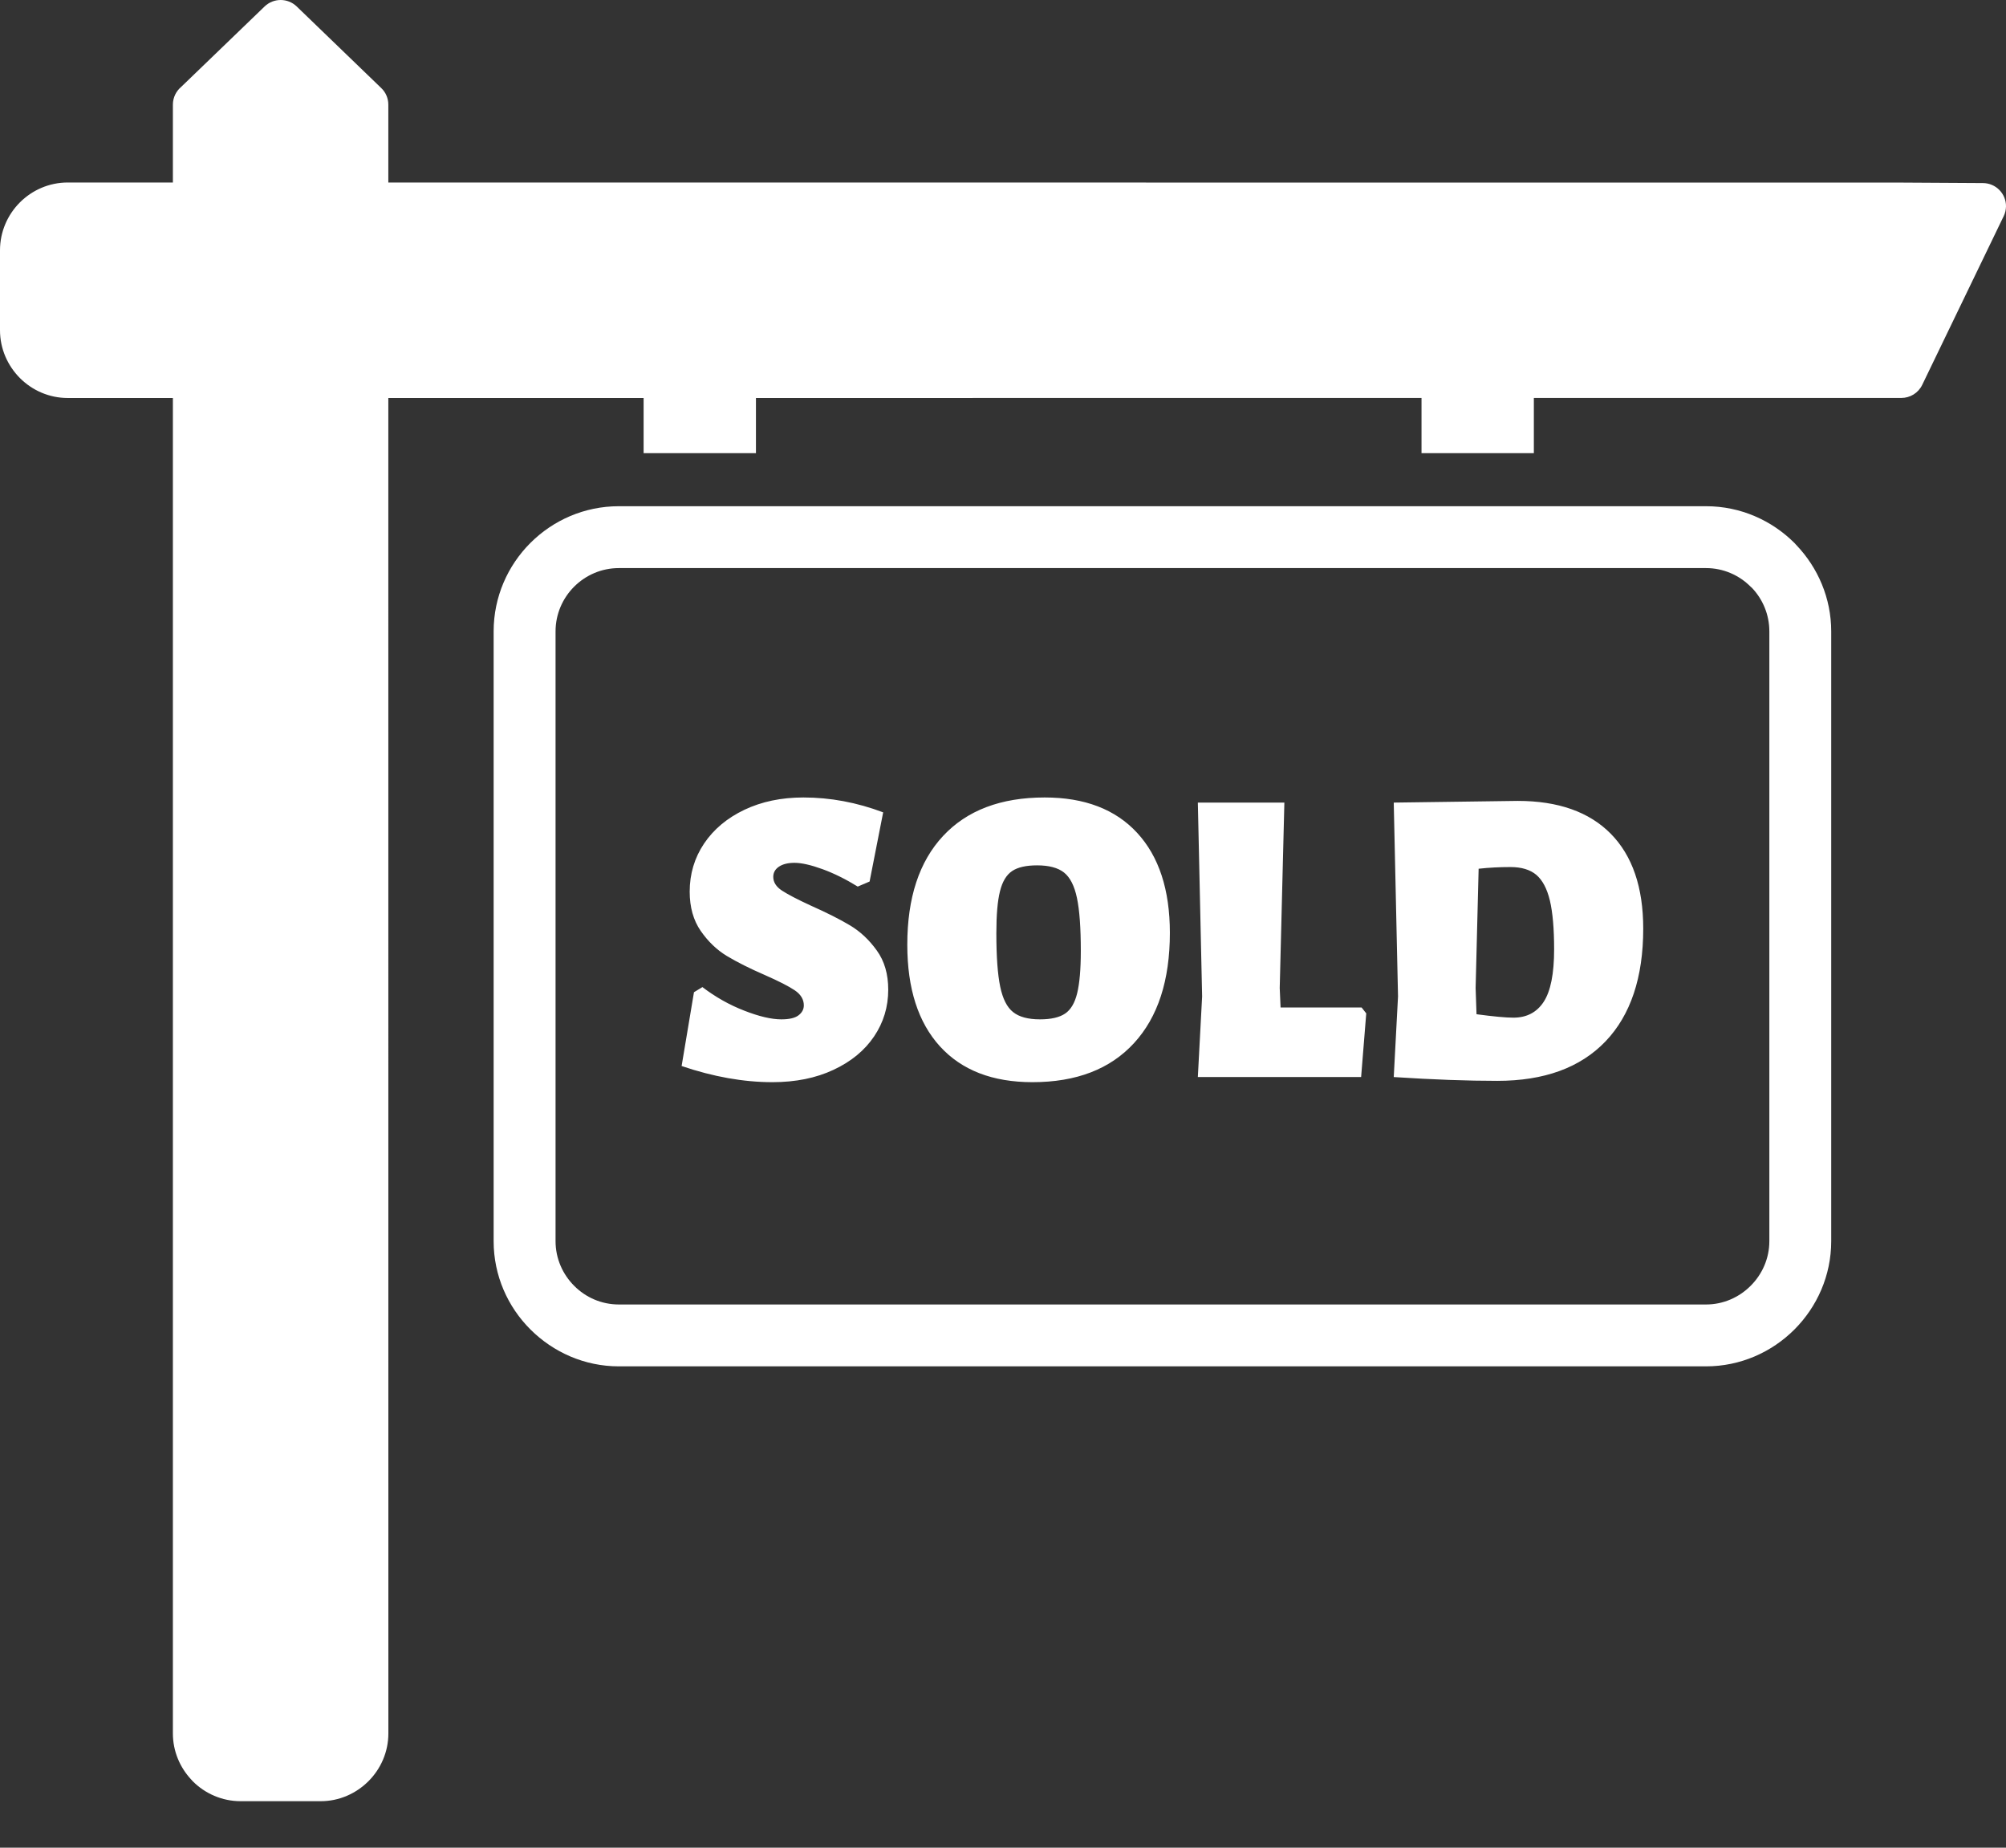 <svg width="38" height="35" viewBox="0 0 38 35" fill="none" xmlns="http://www.w3.org/2000/svg">
<rect x="0" y="0" width="38" height="35" fill="#333333" stroke="none"/>
<path d="M3.432 1.646L5.013 0.122C5.183 -0.041 5.451 -0.04 5.62 0.122L7.221 1.667C7.311 1.752 7.356 1.867 7.356 1.982V3.457L36.06 3.459L37.564 3.468C37.806 3.469 38.001 3.666 38 3.907C37.999 3.974 37.984 4.038 37.956 4.095L36.413 7.29C36.337 7.447 36.181 7.538 36.018 7.538L29.056 7.538V8.584H26.928V7.538L14.32 7.539V8.584H12.192V7.539H7.356L7.357 32.836C7.357 33.187 7.212 33.508 6.98 33.74C6.746 33.974 6.425 34.119 6.075 34.119H4.558C4.206 34.119 3.884 33.974 3.652 33.742L3.625 33.712C3.409 33.482 3.275 33.173 3.275 32.836V7.539H1.283C0.931 7.539 0.61 7.394 0.378 7.162C0.146 6.929 0 6.608 0 6.256V4.74C0 4.388 0.145 4.066 0.377 3.834C0.609 3.602 0.93 3.457 1.283 3.457H3.275V1.982C3.275 1.847 3.337 1.726 3.432 1.646ZM15.219 15.106C15.728 15.106 16.232 15.2 16.73 15.388L16.473 16.698L16.248 16.794C16.023 16.655 15.8 16.544 15.581 16.464C15.361 16.384 15.184 16.344 15.05 16.344C14.927 16.344 14.829 16.368 14.757 16.416C14.685 16.464 14.648 16.529 14.648 16.609C14.648 16.711 14.703 16.798 14.813 16.87C14.923 16.942 15.106 17.038 15.363 17.156C15.664 17.29 15.91 17.414 16.102 17.529C16.296 17.645 16.464 17.802 16.609 18.004C16.754 18.204 16.826 18.452 16.826 18.747C16.826 19.074 16.736 19.369 16.557 19.634C16.377 19.9 16.122 20.11 15.789 20.265C15.457 20.421 15.072 20.499 14.632 20.499C14.086 20.499 13.512 20.397 12.912 20.193L13.146 18.795L13.306 18.698C13.553 18.886 13.816 19.035 14.098 19.144C14.379 19.254 14.614 19.309 14.801 19.309C14.951 19.309 15.059 19.284 15.126 19.233C15.193 19.182 15.227 19.119 15.227 19.044C15.227 18.932 15.17 18.836 15.054 18.758C14.939 18.681 14.753 18.586 14.496 18.473C14.201 18.345 13.959 18.223 13.768 18.108C13.578 17.993 13.413 17.834 13.274 17.634C13.135 17.433 13.065 17.185 13.065 16.89C13.065 16.553 13.156 16.249 13.338 15.978C13.521 15.707 13.775 15.495 14.102 15.339C14.429 15.184 14.801 15.106 15.219 15.106ZM19.79 15.106C20.546 15.106 21.13 15.33 21.542 15.777C21.954 16.224 22.161 16.855 22.161 17.67C22.161 18.57 21.935 19.266 21.482 19.759C21.03 20.252 20.388 20.499 19.558 20.499C18.802 20.499 18.218 20.273 17.805 19.82C17.393 19.367 17.187 18.725 17.187 17.895C17.187 17.006 17.413 16.319 17.866 15.834C18.319 15.349 18.96 15.106 19.79 15.106ZM19.646 16.392C19.437 16.392 19.279 16.428 19.172 16.5C19.064 16.573 18.988 16.7 18.943 16.882C18.897 17.064 18.874 17.329 18.874 17.678C18.874 18.122 18.899 18.46 18.947 18.69C18.995 18.92 19.076 19.081 19.192 19.172C19.307 19.264 19.477 19.309 19.702 19.309C19.911 19.309 20.069 19.272 20.176 19.2C20.283 19.128 20.36 19 20.405 18.814C20.45 18.63 20.474 18.363 20.474 18.015C20.474 17.576 20.45 17.241 20.401 17.01C20.353 16.78 20.271 16.619 20.156 16.528C20.041 16.437 19.871 16.392 19.646 16.392ZM25.881 19.196L25.784 20.401H22.691L22.772 18.875L22.691 15.203H24.33L24.242 18.715L24.258 19.084H25.793L25.881 19.196ZM28.749 15.171C29.515 15.171 30.103 15.378 30.513 15.793C30.922 16.208 31.128 16.807 31.128 17.59C31.128 18.516 30.889 19.229 30.413 19.727C29.935 20.225 29.253 20.474 28.363 20.474C27.806 20.474 27.152 20.451 26.402 20.402L26.483 18.875L26.402 15.203L28.749 15.171ZM28.669 19.277C28.92 19.277 29.113 19.176 29.243 18.976C29.374 18.775 29.44 18.444 29.44 17.983C29.44 17.592 29.413 17.284 29.36 17.059C29.306 16.834 29.22 16.672 29.103 16.572C28.985 16.473 28.821 16.424 28.613 16.424C28.409 16.424 28.208 16.434 28.01 16.456L27.953 18.714L27.97 19.212C28.291 19.255 28.525 19.277 28.669 19.277ZM11.722 9.589H32.319C32.97 9.589 33.563 9.857 33.992 10.285L34.025 10.321C34.435 10.749 34.689 11.328 34.689 11.96V23.511C34.689 24.162 34.421 24.755 33.991 25.185C33.562 25.614 32.968 25.882 32.318 25.882H11.722C11.073 25.882 10.48 25.614 10.049 25.184C9.619 24.756 9.351 24.163 9.351 23.511V11.96C9.351 11.307 9.618 10.714 10.047 10.285C10.477 9.855 11.07 9.589 11.722 9.589ZM32.319 10.761H11.722C11.393 10.761 11.093 10.896 10.876 11.113C10.659 11.33 10.524 11.63 10.524 11.96V23.511C10.524 23.84 10.659 24.139 10.877 24.357C11.093 24.575 11.393 24.71 11.722 24.71H32.319C32.646 24.71 32.946 24.574 33.163 24.356C33.381 24.139 33.517 23.839 33.517 23.511V11.96C33.517 11.642 33.392 11.351 33.189 11.137L33.163 11.114C32.947 10.896 32.646 10.761 32.319 10.761Z" fill="white"/>
</svg>
